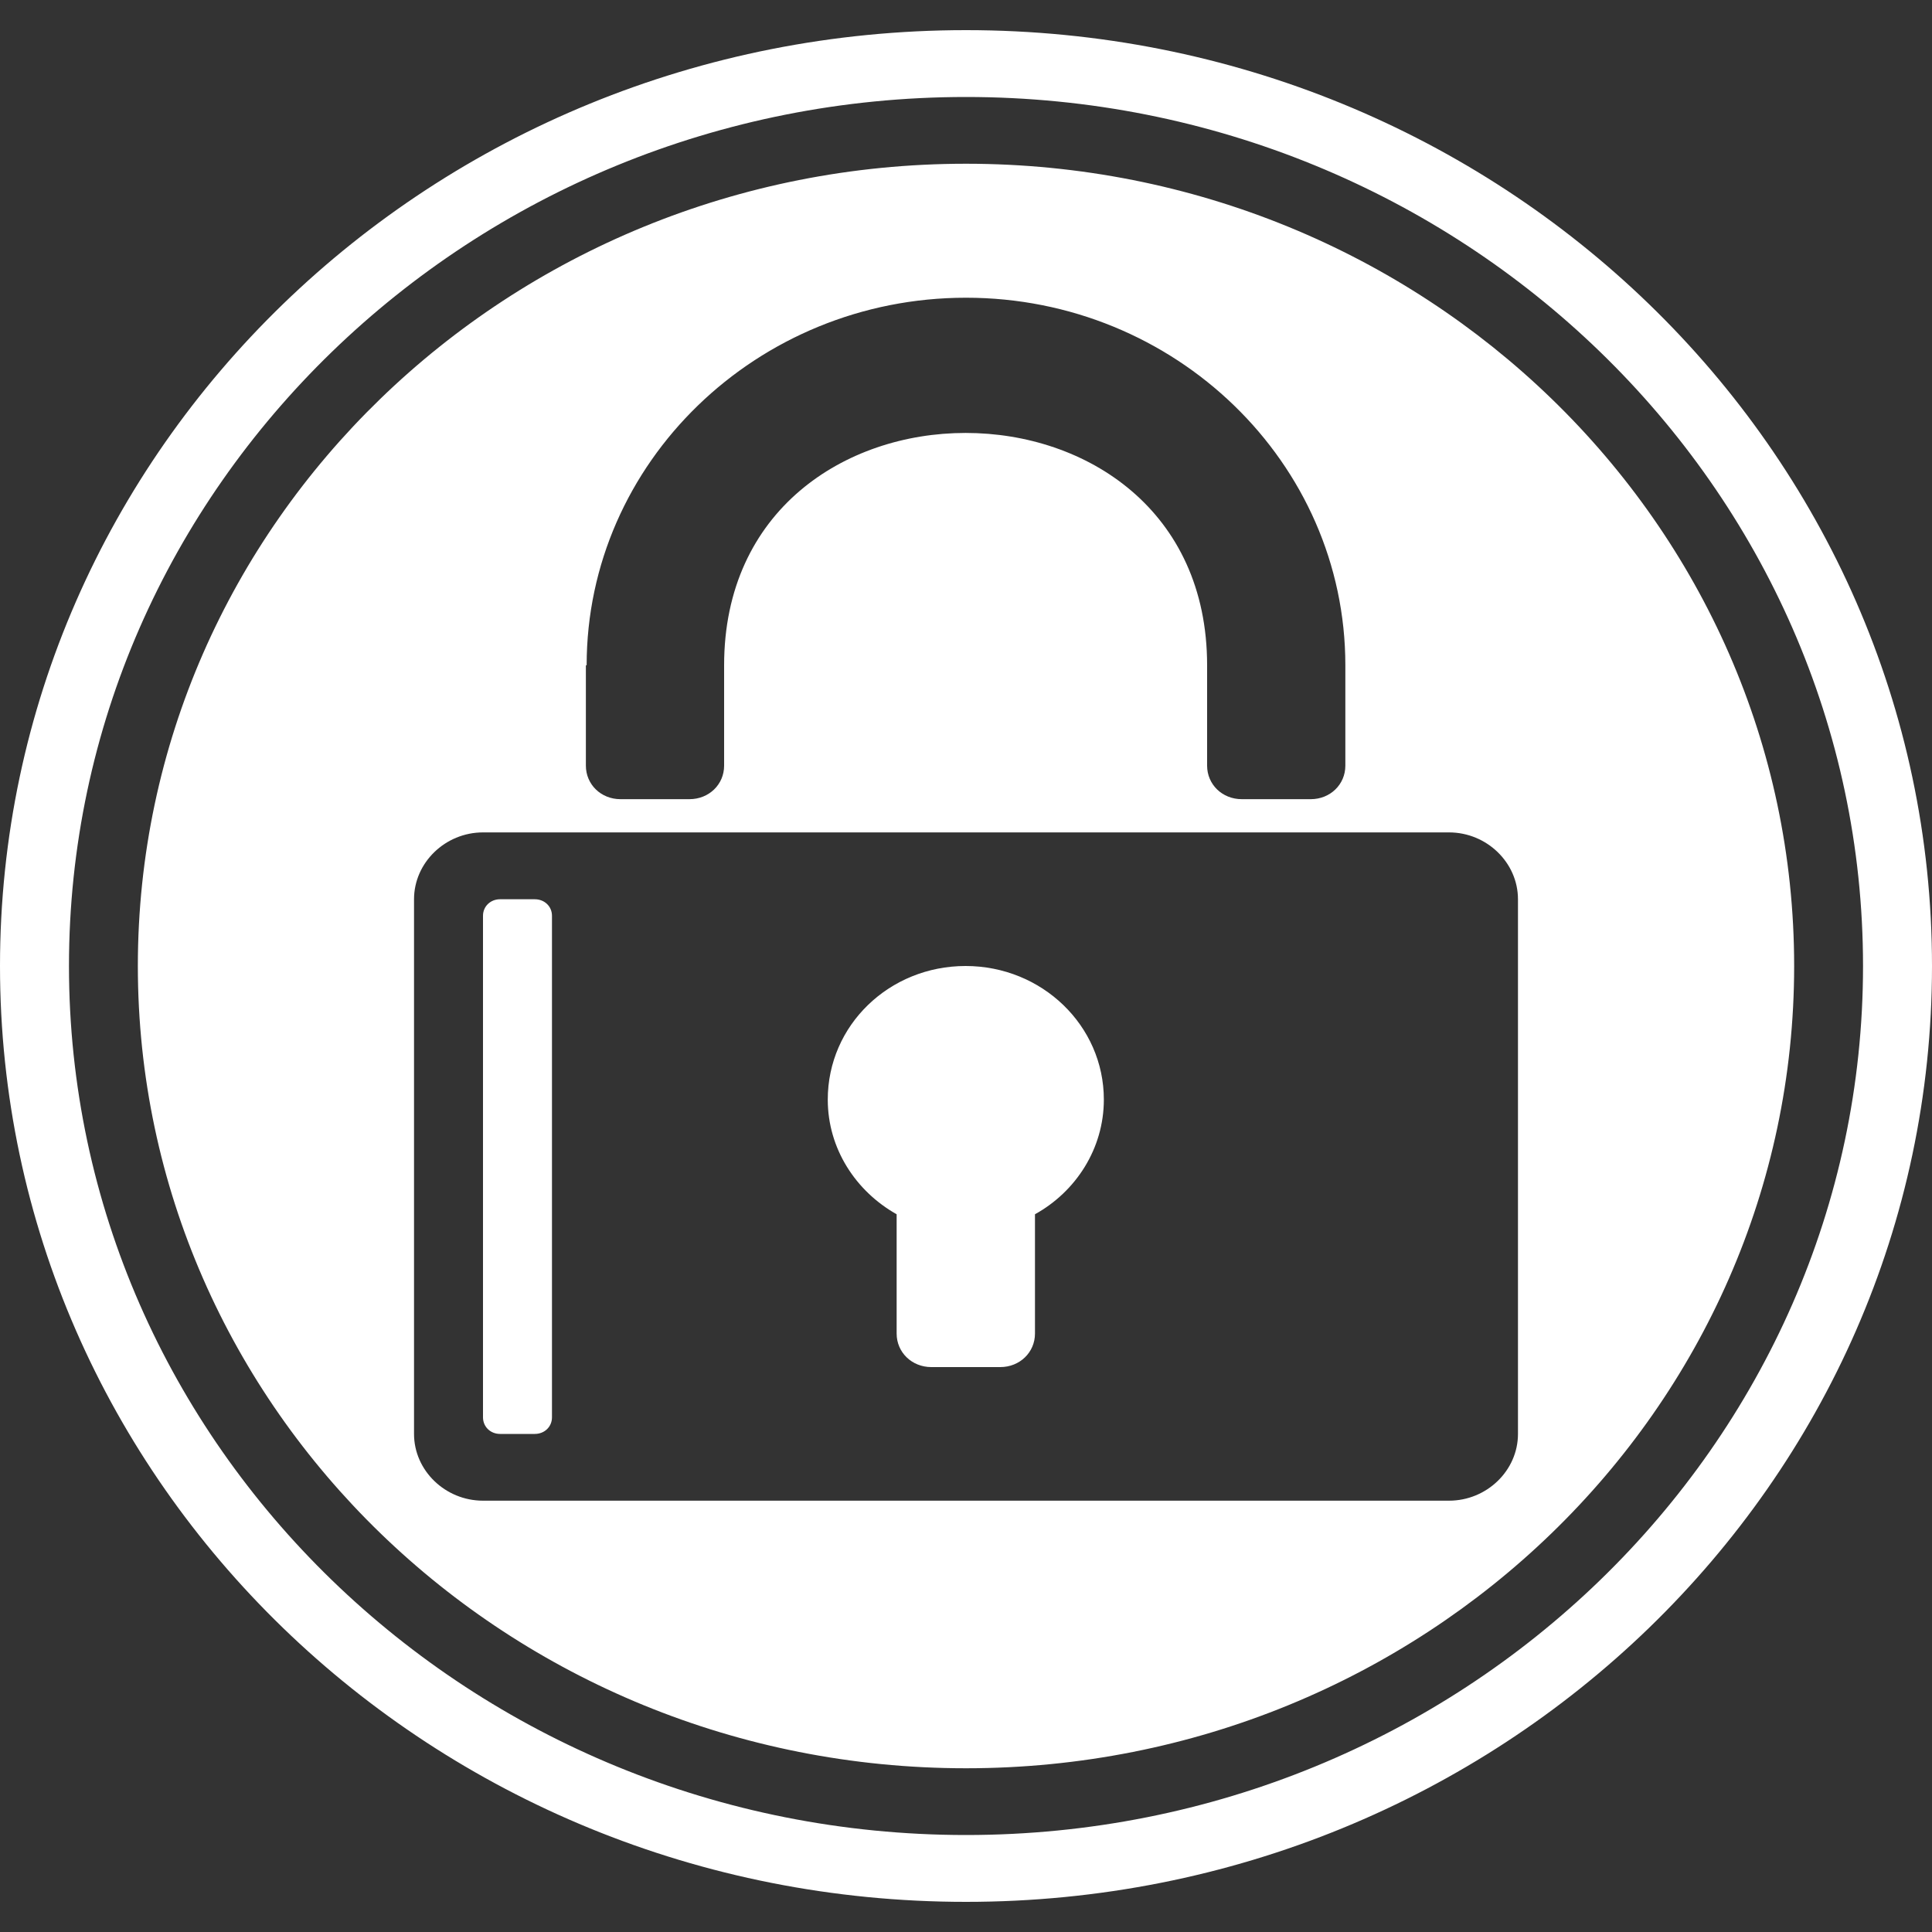 <svg width="20" height="20" viewBox="0 0 20 20" fill="none" xmlns="http://www.w3.org/2000/svg">
<rect x="0" y="0" width="20" height="20" fill="#333333" stroke="none"/>
<g clip-path="url(#clip0_703_1445)">
<path d="M10 1.695C5.266 1.695 1.427 5.414 1.427 10C1.427 14.586 5.266 18.305 10 18.305C14.734 18.305 18.573 14.586 18.573 10C18.573 5.414 14.734 1.695 10 1.695ZM6.073 6.887C6.073 4.789 7.835 3.082 10 3.082C12.165 3.082 13.927 4.789 13.927 6.887V7.926C13.927 8.121 13.77 8.273 13.569 8.273H12.855C12.653 8.273 12.496 8.121 12.496 7.926V6.887C12.496 3.68 7.496 3.68 7.496 6.887V7.926C7.496 8.121 7.339 8.273 7.137 8.273H6.423C6.222 8.273 6.065 8.121 6.065 7.926V6.887H6.073ZM15.714 14.844C15.714 15.223 15.391 15.535 15 15.535H5C4.609 15.535 4.286 15.223 4.286 14.844V9.309C4.286 8.93 4.609 8.617 5 8.617H15C15.391 8.617 15.714 8.93 15.714 9.309V14.844ZM5.714 9.48V14.672C5.714 14.77 5.637 14.844 5.536 14.844H5.177C5.077 14.844 5 14.77 5 14.672V9.48C5 9.383 5.077 9.309 5.177 9.309H5.536C5.637 9.309 5.714 9.383 5.714 9.48ZM11.427 11.383C11.427 11.891 11.137 12.336 10.714 12.57V13.805C10.714 14 10.556 14.152 10.355 14.152H9.641C9.44 14.152 9.282 14 9.282 13.805V12.57C8.859 12.332 8.569 11.891 8.569 11.383C8.569 10.613 9.206 10 9.996 10C10.786 10 11.427 10.617 11.427 11.383ZM10 0.312C4.476 0.312 0 4.648 0 10C0 15.352 4.476 19.688 10 19.688C15.524 19.688 20 15.352 20 10C20 4.648 15.524 0.312 10 0.312ZM10 18.996C4.879 18.996 0.714 14.961 0.714 10C0.714 5.039 4.879 1.004 10 1.004C15.121 1.004 19.286 5.039 19.286 10C19.286 14.961 15.121 18.996 10 18.996Z" fill="white"/>
</g>
<defs>
<clipPath id="clip0_703_1445">
<rect width="20" height="20" fill="white"/>
</clipPath>
</defs>
</svg>
